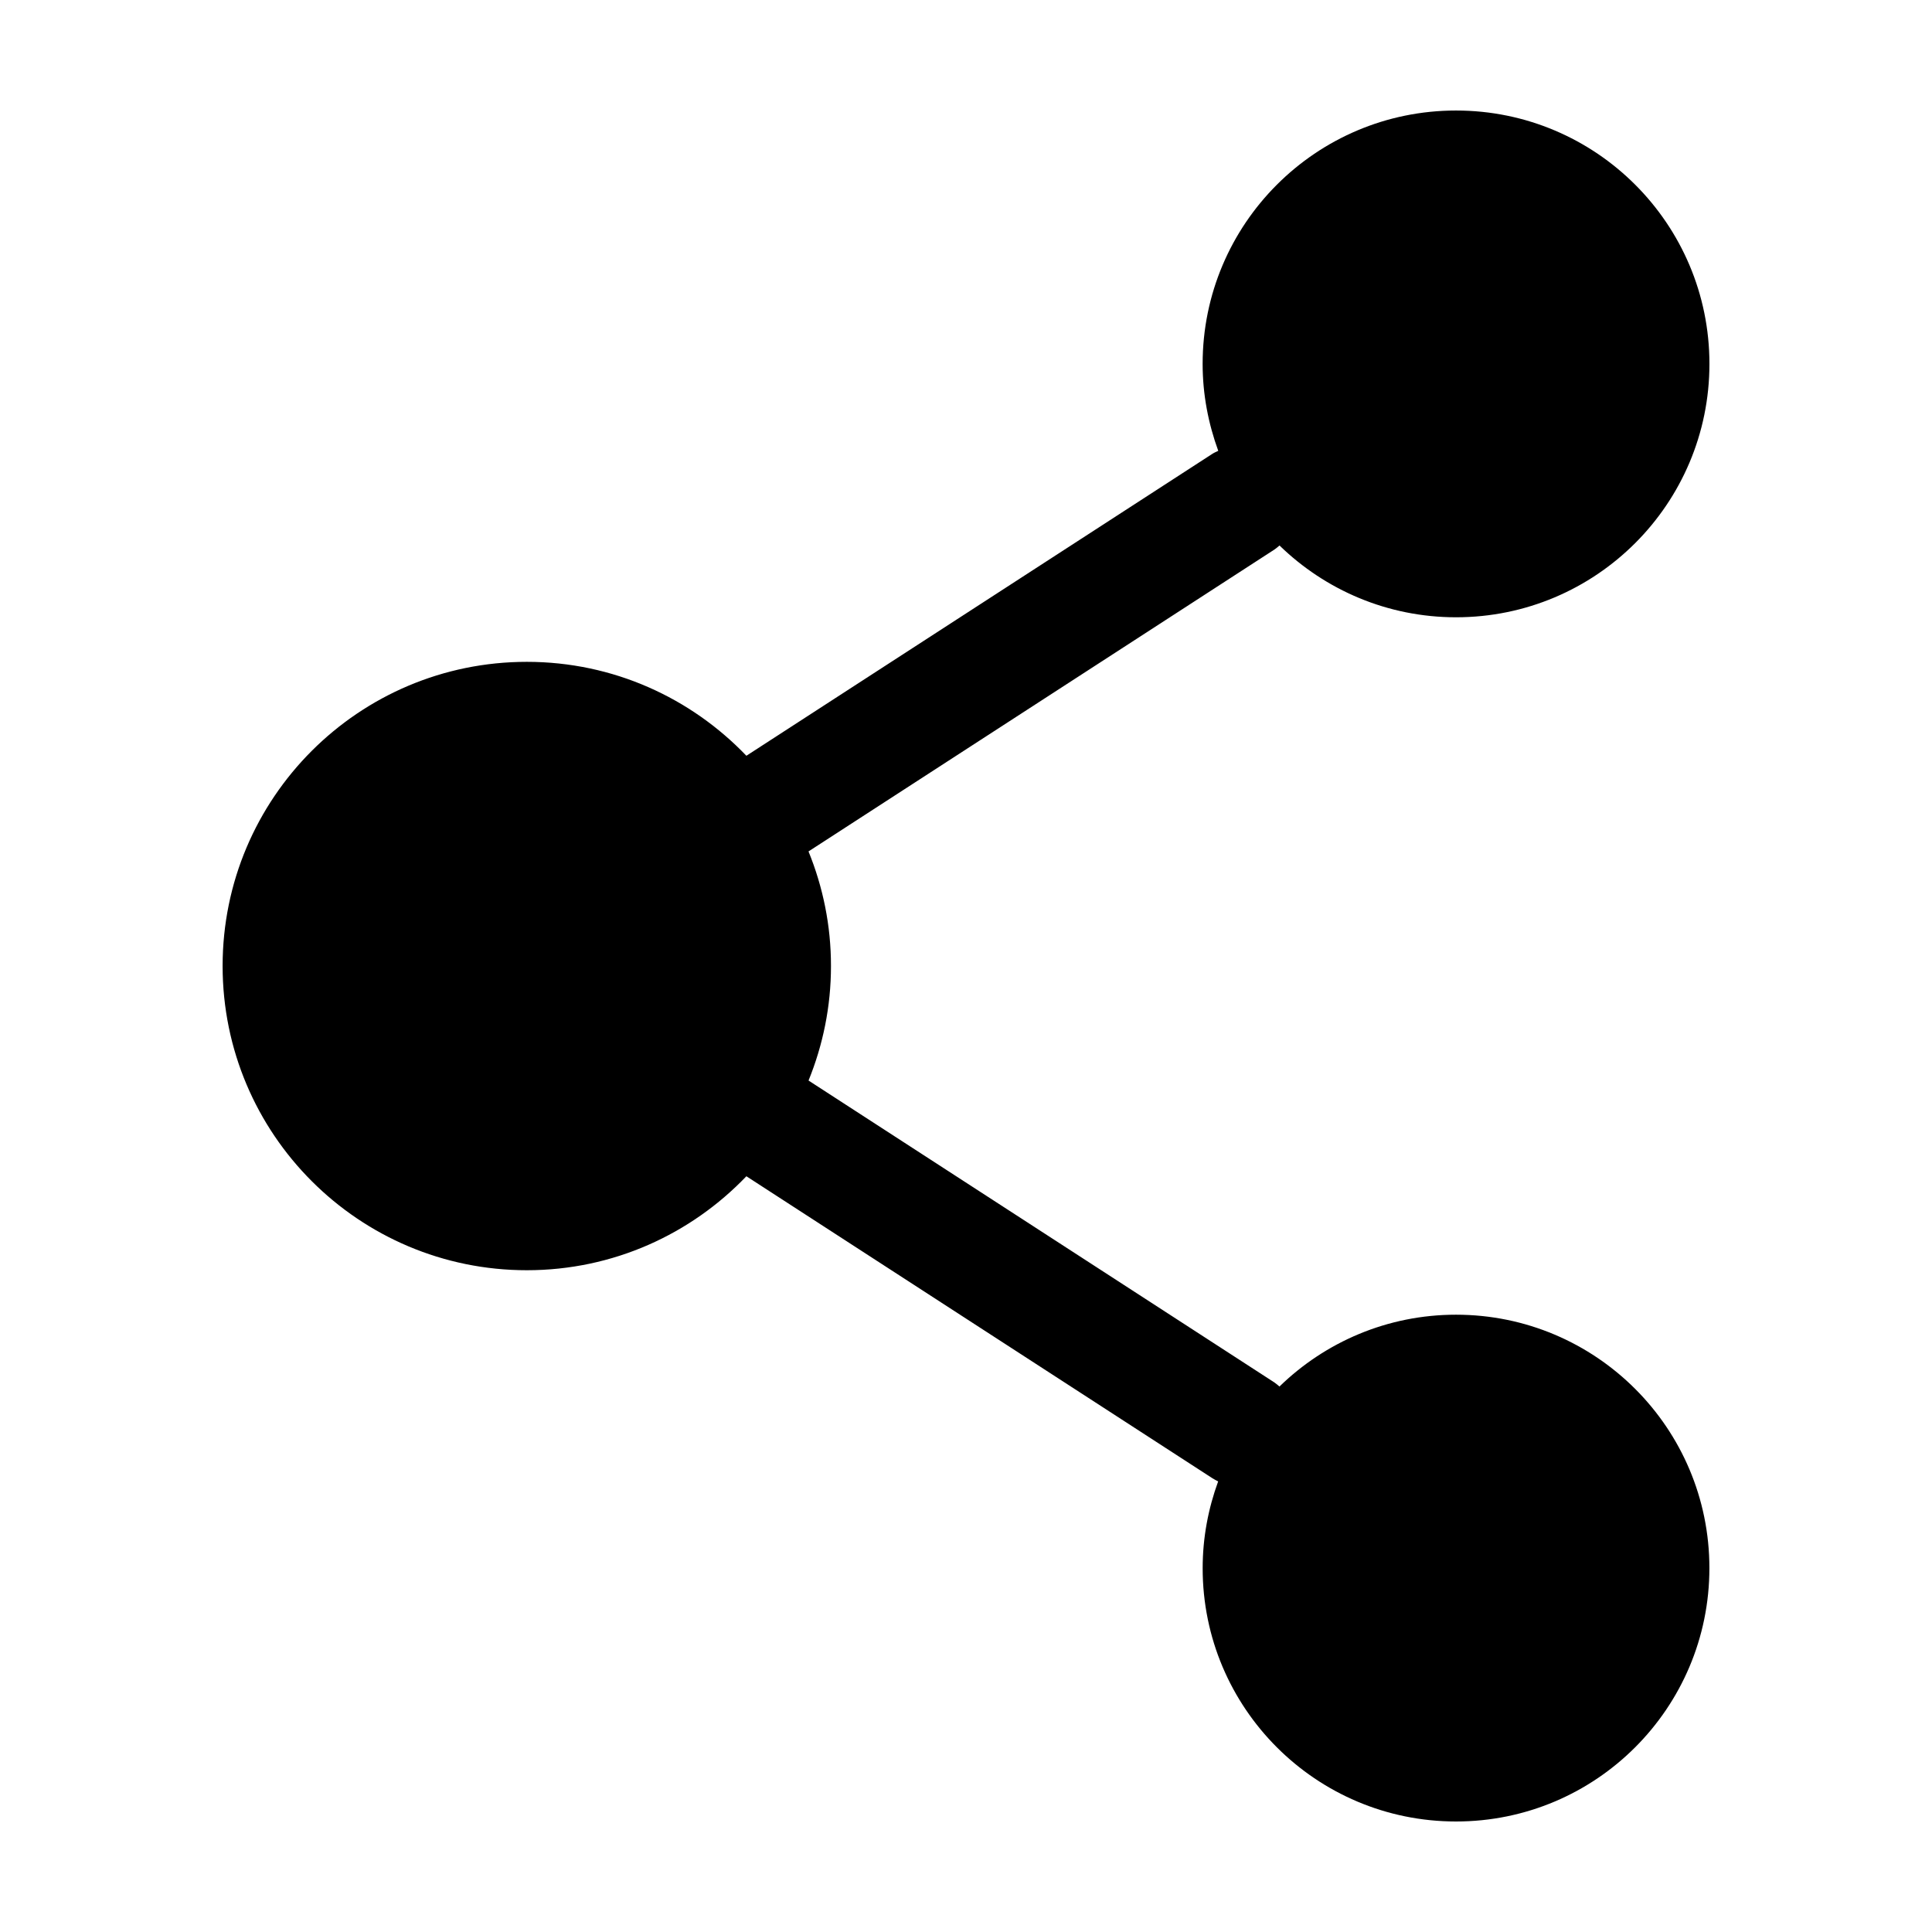 <?xml version="1.0" encoding="UTF-8"?>
<!-- Uploaded to: SVG Repo, www.svgrepo.com, Generator: SVG Repo Mixer Tools -->
<svg fill="#000000" width="800px" height="800px" version="1.1" viewBox="144 144 512 512" xmlns="http://www.w3.org/2000/svg">
 <path d="m529.86 492.41c-18.203 0-34.699 7.269-46.789 19.035-0.441-0.363-0.848-0.75-1.34-1.078l-123.46-80.012c3.809-9.371 5.953-19.613 5.945-30.355 0.012-10.75-2.137-20.988-5.953-30.363l123.49-80.012c0.484-0.316 0.898-0.707 1.328-1.066 12.09 11.758 28.586 19.027 46.789 19.027 37.086 0 67.148-30.059 67.148-67.152 0-37.09-30.062-67.145-67.152-67.145-37.09 0-67.156 30.059-67.156 67.152 0 8.105 1.516 15.84 4.141 23.035-0.523 0.258-1.055 0.469-1.551 0.789l-123.5 80.02c-14.672-15.316-35.285-24.891-58.184-24.891-44.527 0-80.621 36.078-80.621 80.609 0.012 44.535 36.094 80.621 80.621 80.621 22.898 0 43.516-9.582 58.184-24.902l123.49 80.02c0.504 0.324 1.012 0.59 1.535 0.848-2.621 7.184-4.106 14.898-4.106 22.988-0.016 37.082 30.055 67.137 67.141 67.137 37.086 0 67.148-30.059 67.148-67.152 0.004-37.09-30.059-67.152-67.148-67.152z"/>
</svg>